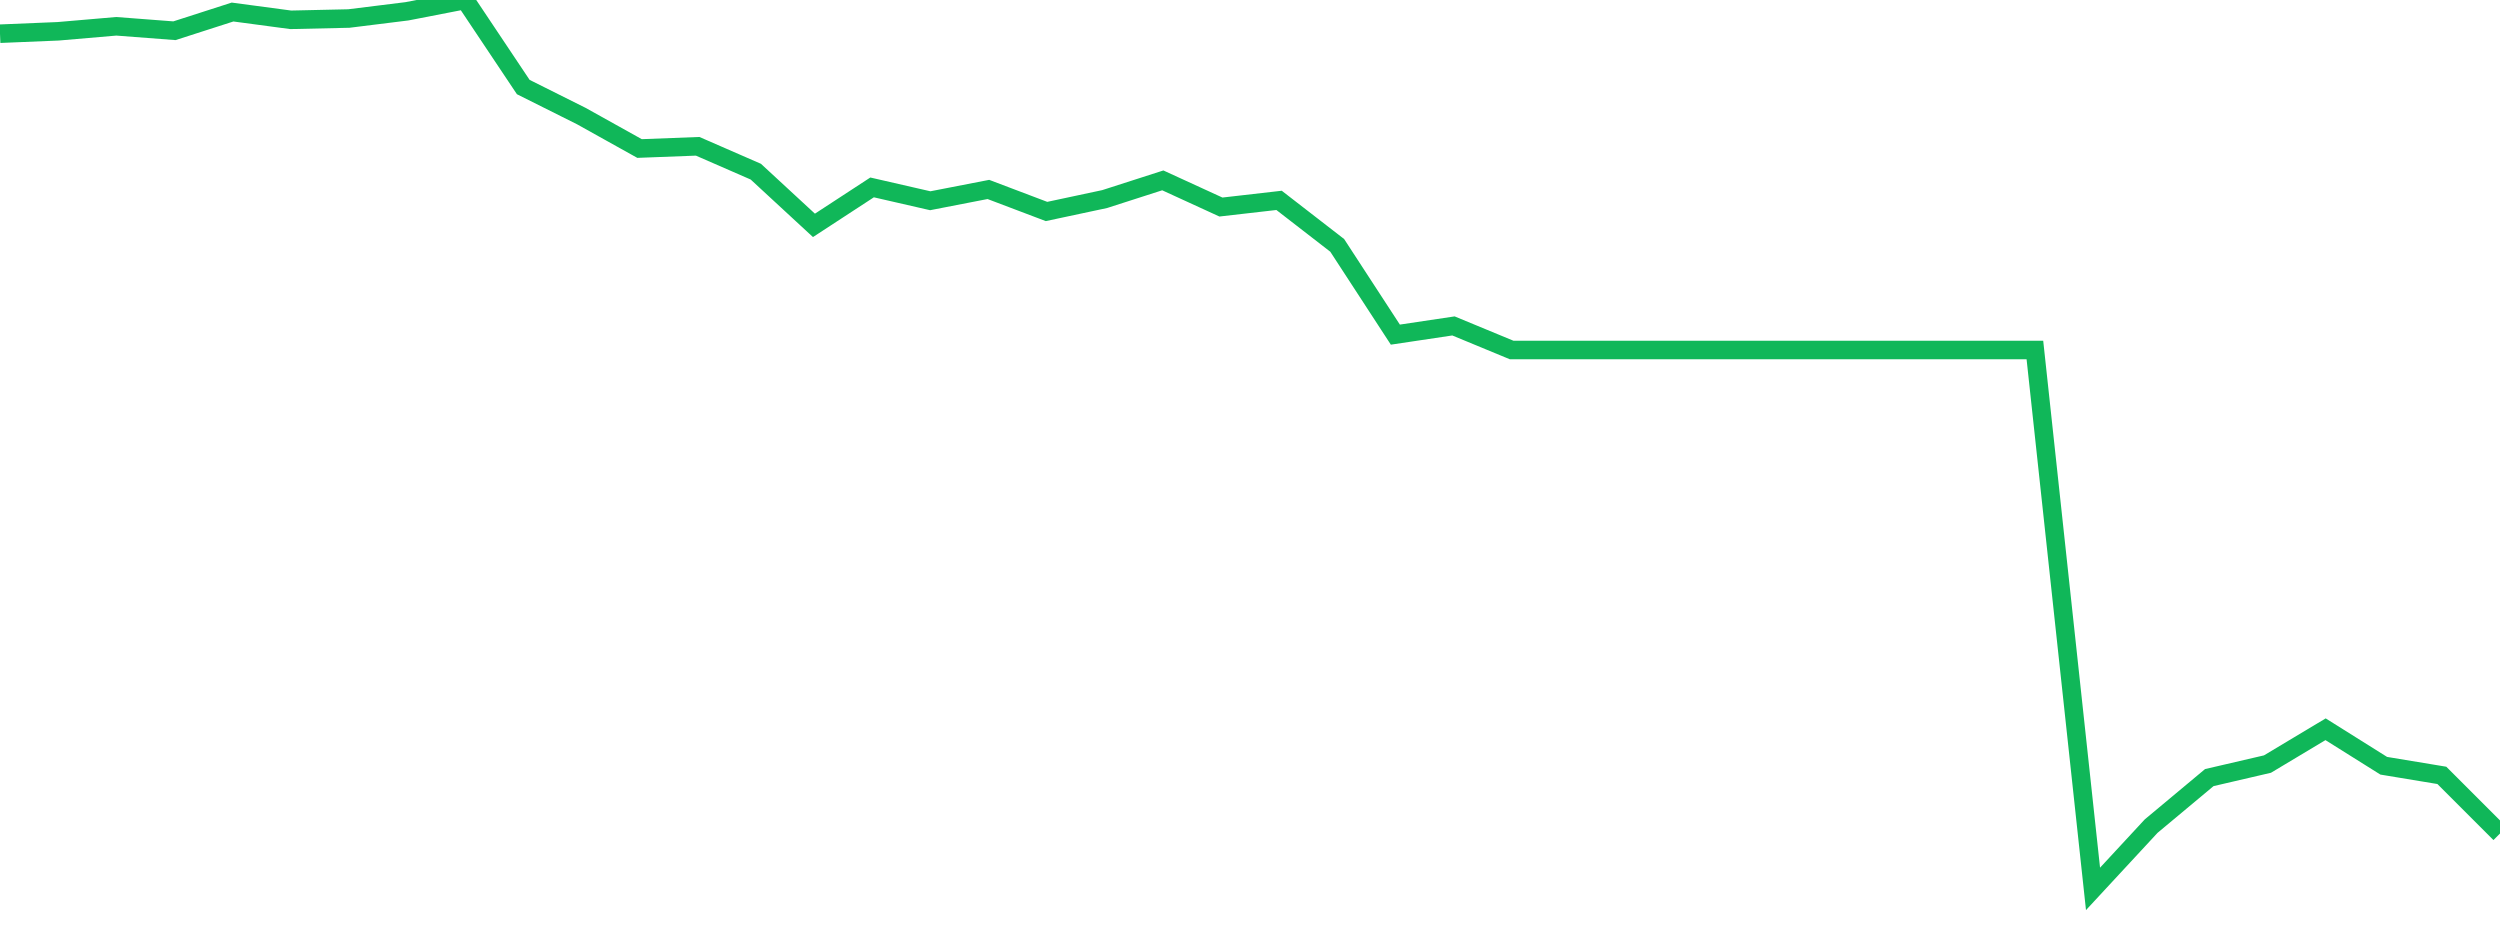 <?xml version="1.0" standalone="no"?>
<!DOCTYPE svg PUBLIC "-//W3C//DTD SVG 1.1//EN" "http://www.w3.org/Graphics/SVG/1.1/DTD/svg11.dtd">
<svg width="135" height="50" viewBox="0 0 135 50" preserveAspectRatio="none" class="sparkline" xmlns="http://www.w3.org/2000/svg"
xmlns:xlink="http://www.w3.org/1999/xlink"><path  class="sparkline--line" d="M 0 1.82 L 0 1.82 L 3.14 1.69 L 6.279 1.42 L 9.419 1.66 L 12.558 0.65 L 15.698 1.07 L 18.837 1 L 21.977 0.61 L 25.116 0 L 28.256 4.7 L 31.395 6.27 L 34.535 8.02 L 37.674 7.9 L 40.814 9.27 L 43.953 12.17 L 47.093 10.12 L 50.233 10.84 L 53.372 10.23 L 56.512 11.42 L 59.651 10.75 L 62.791 9.74 L 65.93 11.18 L 69.07 10.82 L 72.209 13.25 L 75.349 18.07 L 78.488 17.6 L 81.628 18.9 L 84.767 18.9 L 87.907 18.9 L 91.047 18.9 L 94.186 18.9 L 97.326 18.9 L 100.465 18.9 L 103.605 18.9 L 106.744 18.9 L 109.884 18.9 L 113.023 48 L 116.163 44.61 L 119.302 41.99 L 122.442 41.26 L 125.581 39.38 L 128.721 41.35 L 131.86 41.87 L 135 45.01" fill="none" stroke-width="1" stroke="#10b759"></path></svg>